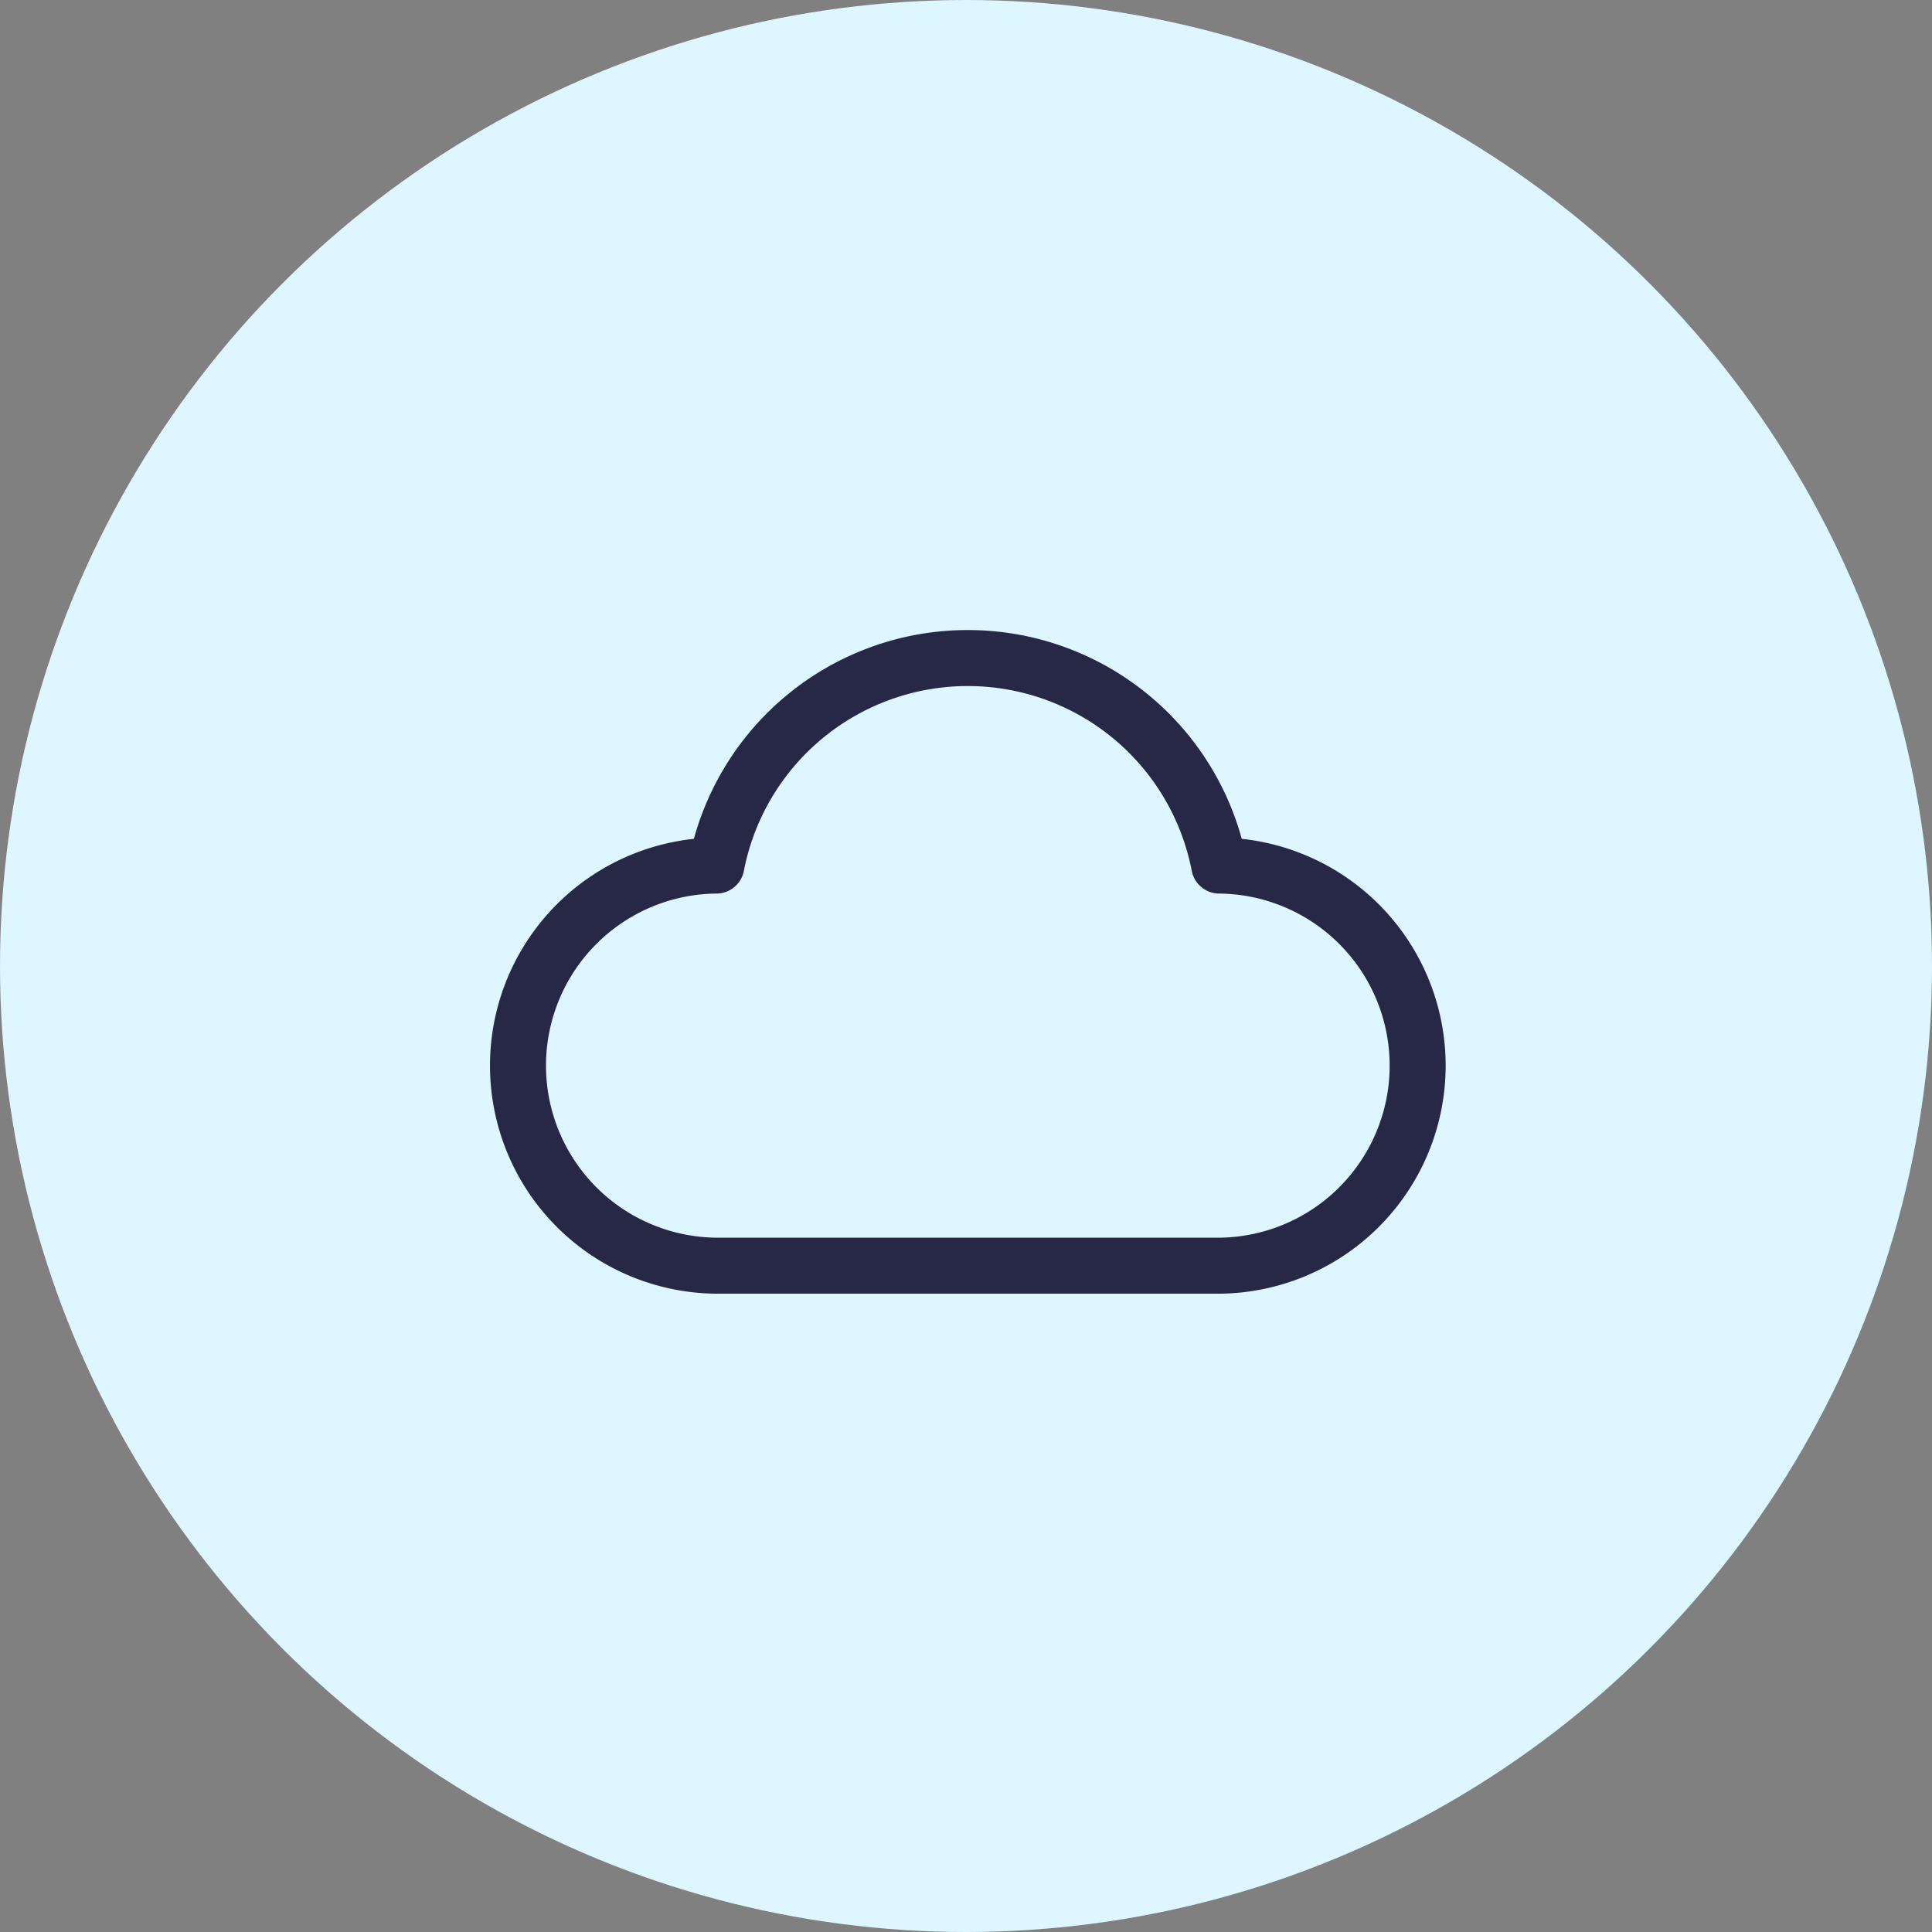 <svg xmlns="http://www.w3.org/2000/svg" width="69" height="69" viewBox="0 0 69 69">
  <rect x="0" y="0" width="69" height="69" fill="#808080" stroke="none"/>
  <g id="Group_102415" data-name="Group 102415" transform="translate(-100 -3757)">
    <circle id="Ellipse_20" data-name="Ellipse 20" cx="34.5" cy="34.5" r="34.5" transform="translate(100 3757)" fill="#ddf6ff"/>
    <path id="Path_150503" data-name="Path 150503" d="M28.94,20.445a9.146,9.146,0,0,0-17.96,0,7.145,7.145,0,0,0,.12,14.29H28.82a7.145,7.145,0,1,0,.12-14.29Z" transform="translate(114.605 3767.468)" fill="none" stroke="#262846" stroke-linecap="round" stroke-linejoin="round" stroke-width="2"/>
  </g>
</svg>
